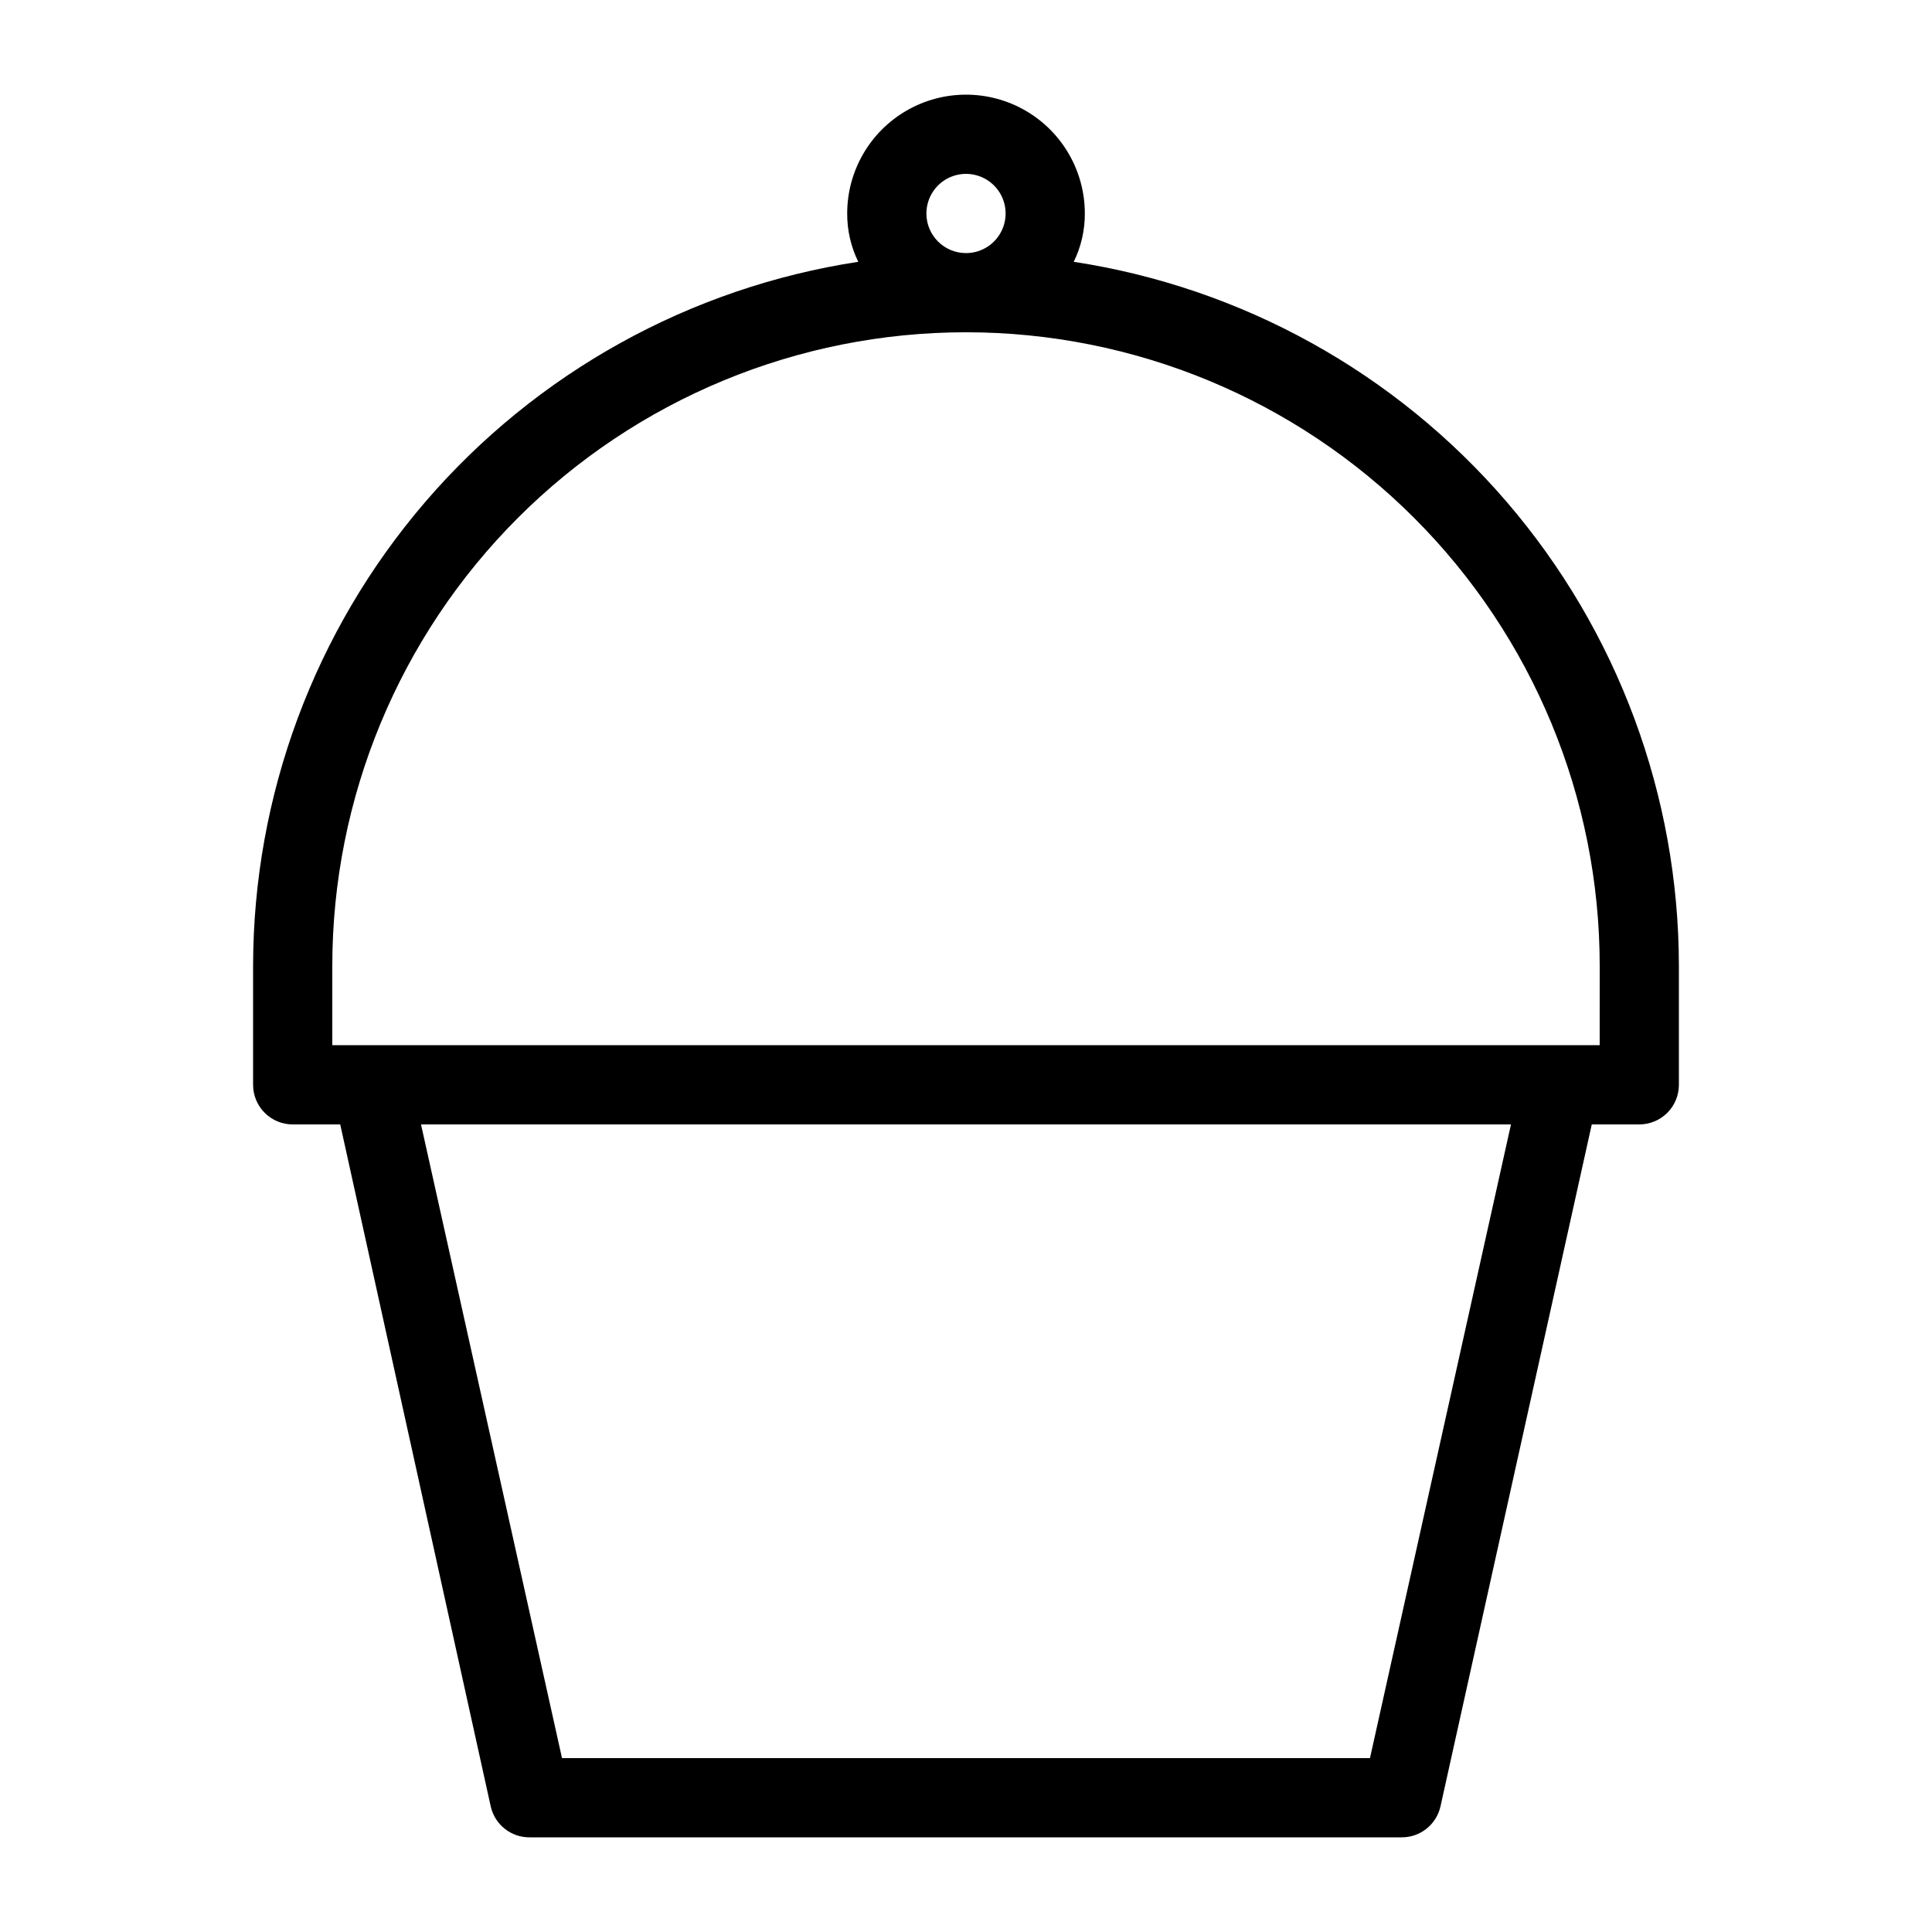 <?xml version="1.0" encoding="UTF-8"?>
<!-- Uploaded to: ICON Repo, www.iconrepo.com, Generator: ICON Repo Mixer Tools -->
<svg fill="#000000" width="800px" height="800px" version="1.1" viewBox="144 144 512 512" xmlns="http://www.w3.org/2000/svg">
 <path d="m428.55 213.38c1.957-3.984 2.961-8.367 2.941-12.805 0-11.25-6.004-21.645-15.746-27.27-9.742-5.625-21.746-5.625-31.488 0-9.742 5.625-15.742 16.02-15.742 27.27-0.023 4.438 0.984 8.82 2.938 12.805-44.617 6.82-85.32 29.391-114.74 63.621-29.418 34.23-45.609 77.863-45.641 123v31.488c0 2.781 1.105 5.453 3.074 7.422 1.969 1.965 4.637 3.074 7.422 3.074h12.594l39.887 180.74c1.098 4.883 5.492 8.312 10.496 8.188h230.91-0.004c4.926 0.023 9.203-3.383 10.289-8.188l40.094-180.74h12.594c2.785 0 5.453-1.109 7.422-3.074 1.969-1.969 3.074-4.641 3.074-7.422v-31.488c-0.031-45.137-16.223-88.77-45.641-123-29.418-34.23-70.121-56.801-114.74-63.621zm-39.043-12.805c0-4.246 2.555-8.074 6.477-9.699 3.922-1.621 8.438-0.727 11.441 2.277 3 3 3.898 7.516 2.273 11.438s-5.453 6.481-9.695 6.481c-5.797 0-10.496-4.699-10.496-10.496zm117.55 409.34h-214.12l-37.363-167.93h288.85zm60.875-188.93h-335.87v-20.992c0-44.543 17.691-87.258 49.188-118.75 31.492-31.496 74.207-49.188 118.75-49.188 44.539 0 87.254 17.691 118.75 49.188 31.496 31.492 49.188 74.207 49.188 118.75z"/>
</svg>